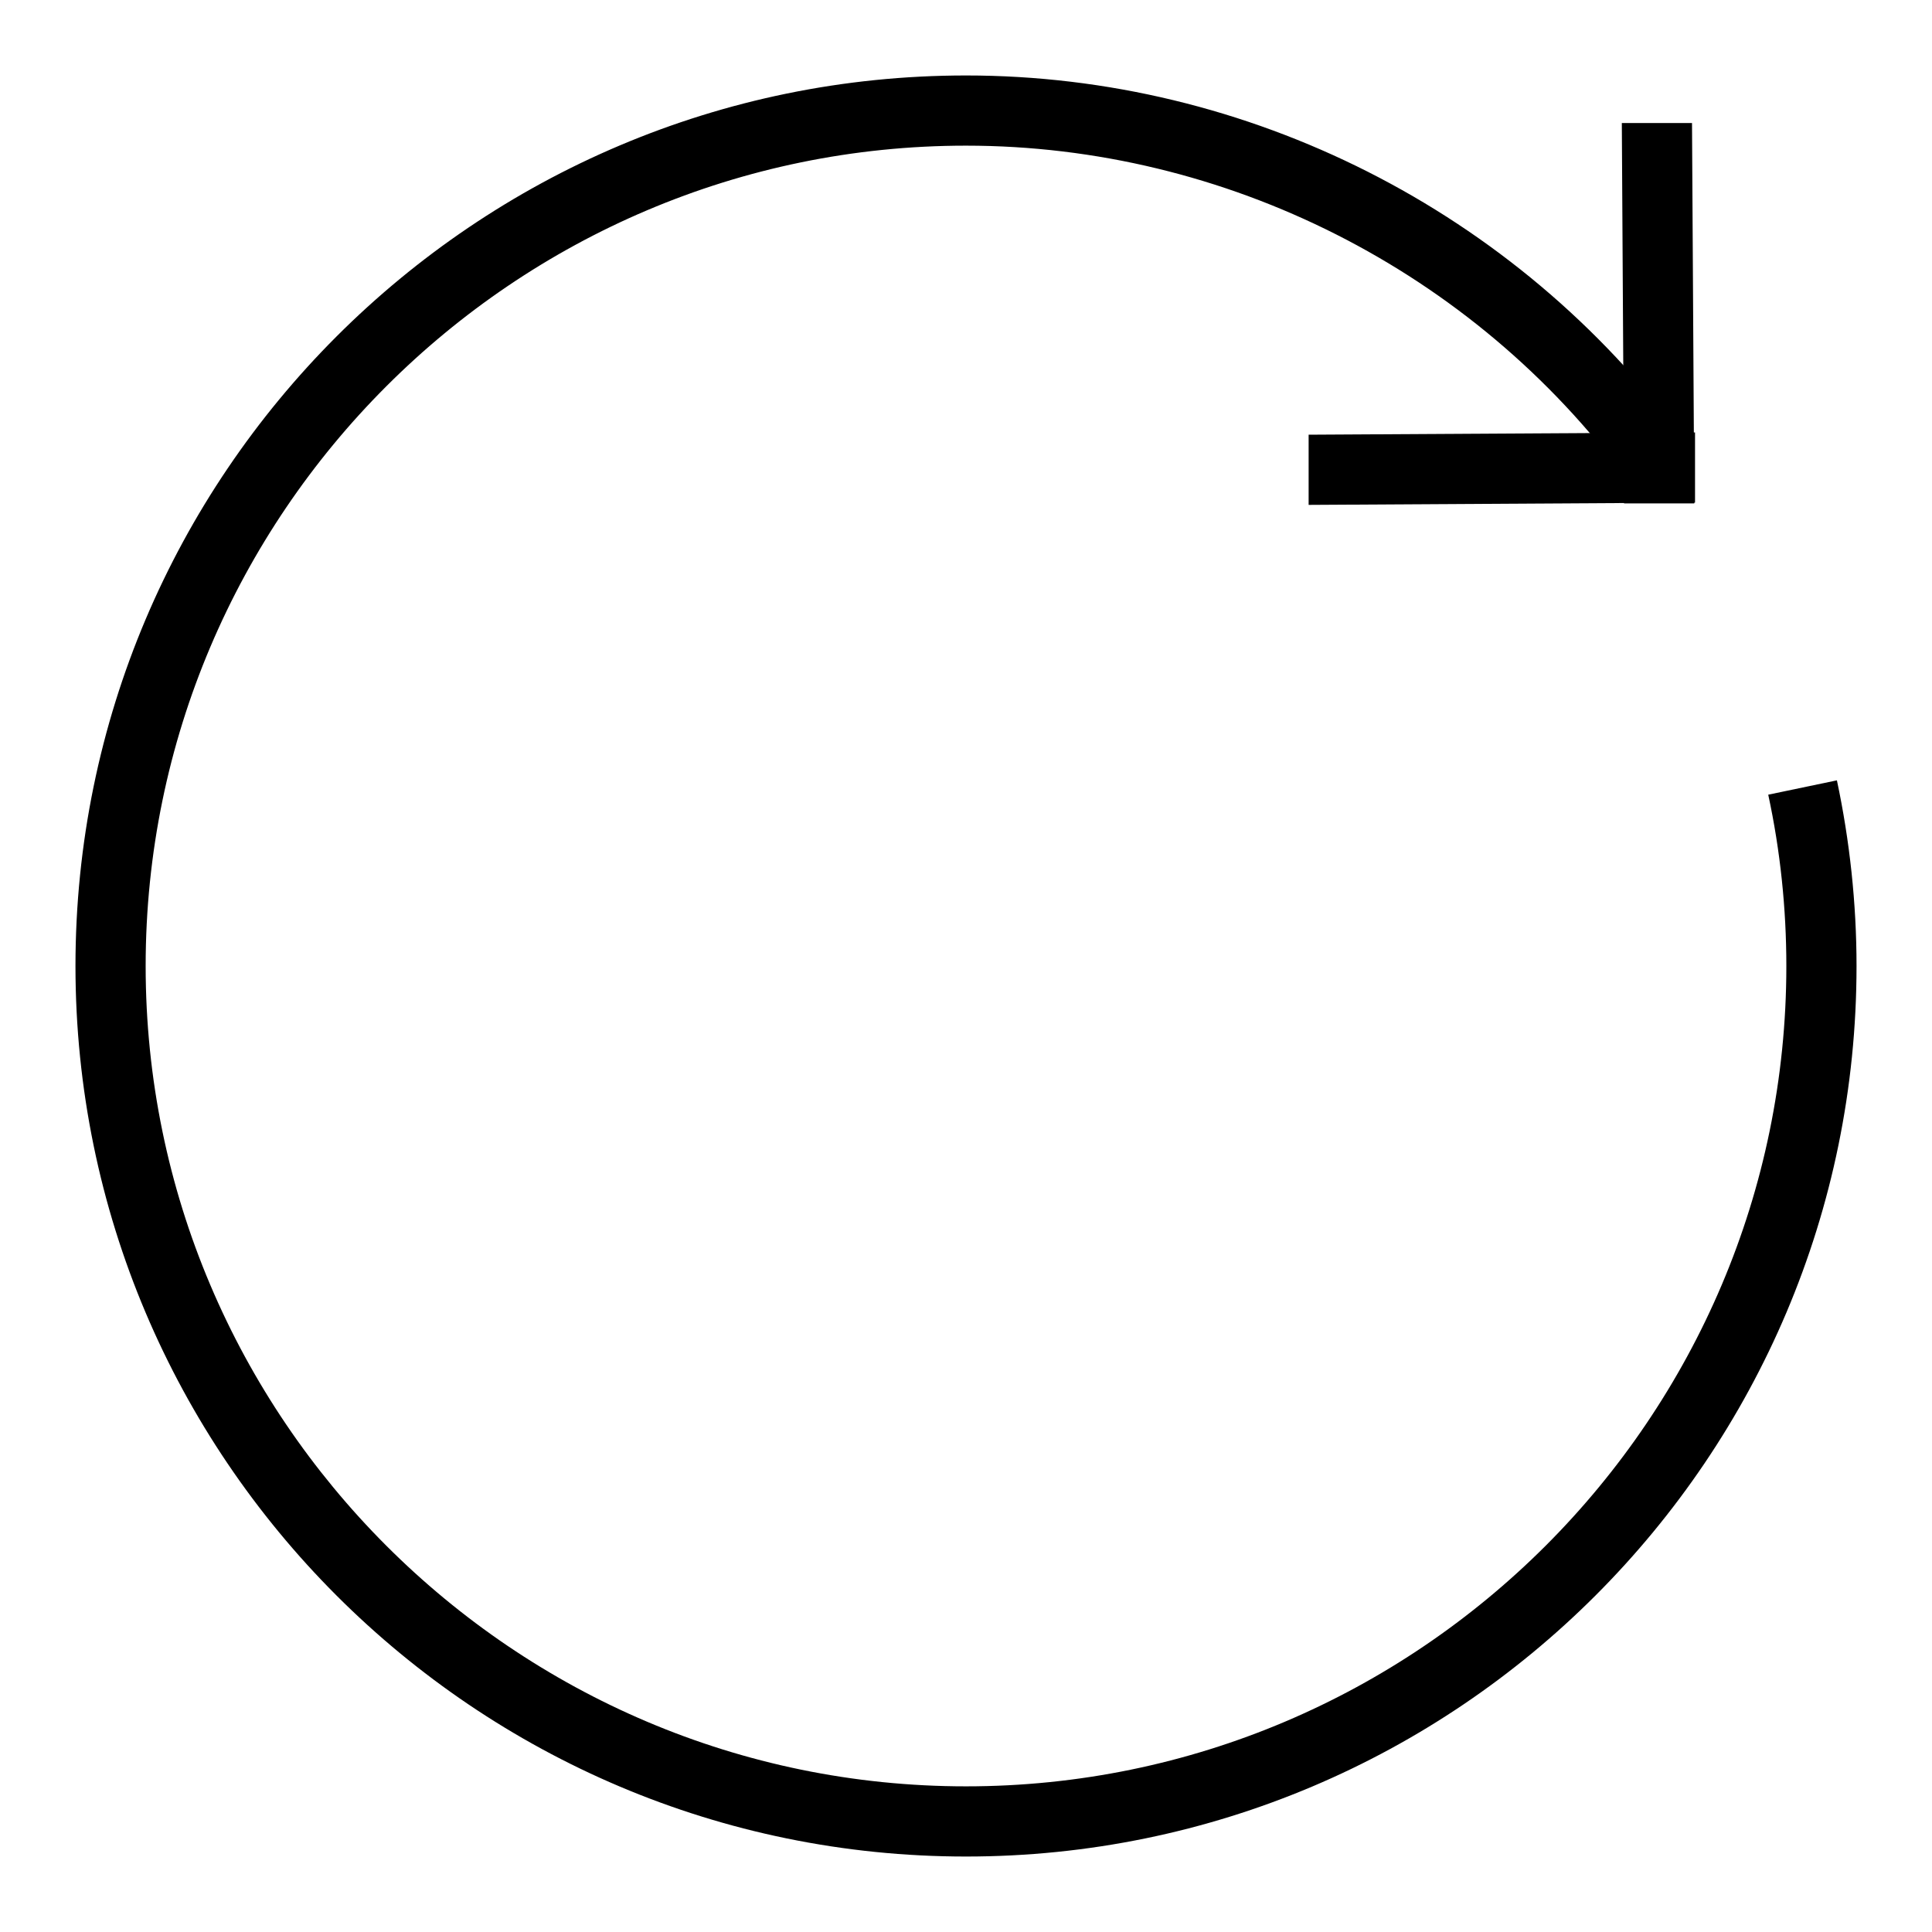 <?xml version="1.0" encoding="utf-8"?>
<!-- Svg Vector Icons : http://www.onlinewebfonts.com/icon -->
<!DOCTYPE svg PUBLIC "-//W3C//DTD SVG 1.1//EN" "http://www.w3.org/Graphics/SVG/1.1/DTD/svg11.dtd">
<svg version="1.1" xmlns="http://www.w3.org/2000/svg" xmlns:xlink="http://www.w3.org/1999/xlink" x="0px" y="0px" viewBox="0 0 256 256" enable-background="new 0 0 256 256" xml:space="preserve">
<g><g><path fill="#000000" d="M128,246c-65.1,0-118-52.9-118-118C10,62.9,62.9,10,128,10c37.4,0,72.9,18,95.1,48.1l-7.5,5.5c-20.4-27.7-53.2-44.3-87.6-44.3C68.1,19.3,19.3,68.1,19.3,128S68.1,236.7,128,236.7c59.9,0,108.7-48.8,108.7-108.7c0-7.6-0.8-15.3-2.4-22.7l9.1-1.9c1.7,8,2.6,16.3,2.6,24.6C246,193.1,193.1,246,128,246z"/><path fill="#000000" d="M224.2,16.3l0.3,50.4l-9.3,0l-0.3-50.4L224.2,16.3z"/><path fill="#000000" d="M224.6,57.3l0,9.3l-51.2,0.3l0-9.3L224.6,57.3L224.6,57.3z"/></g></g>
</svg>